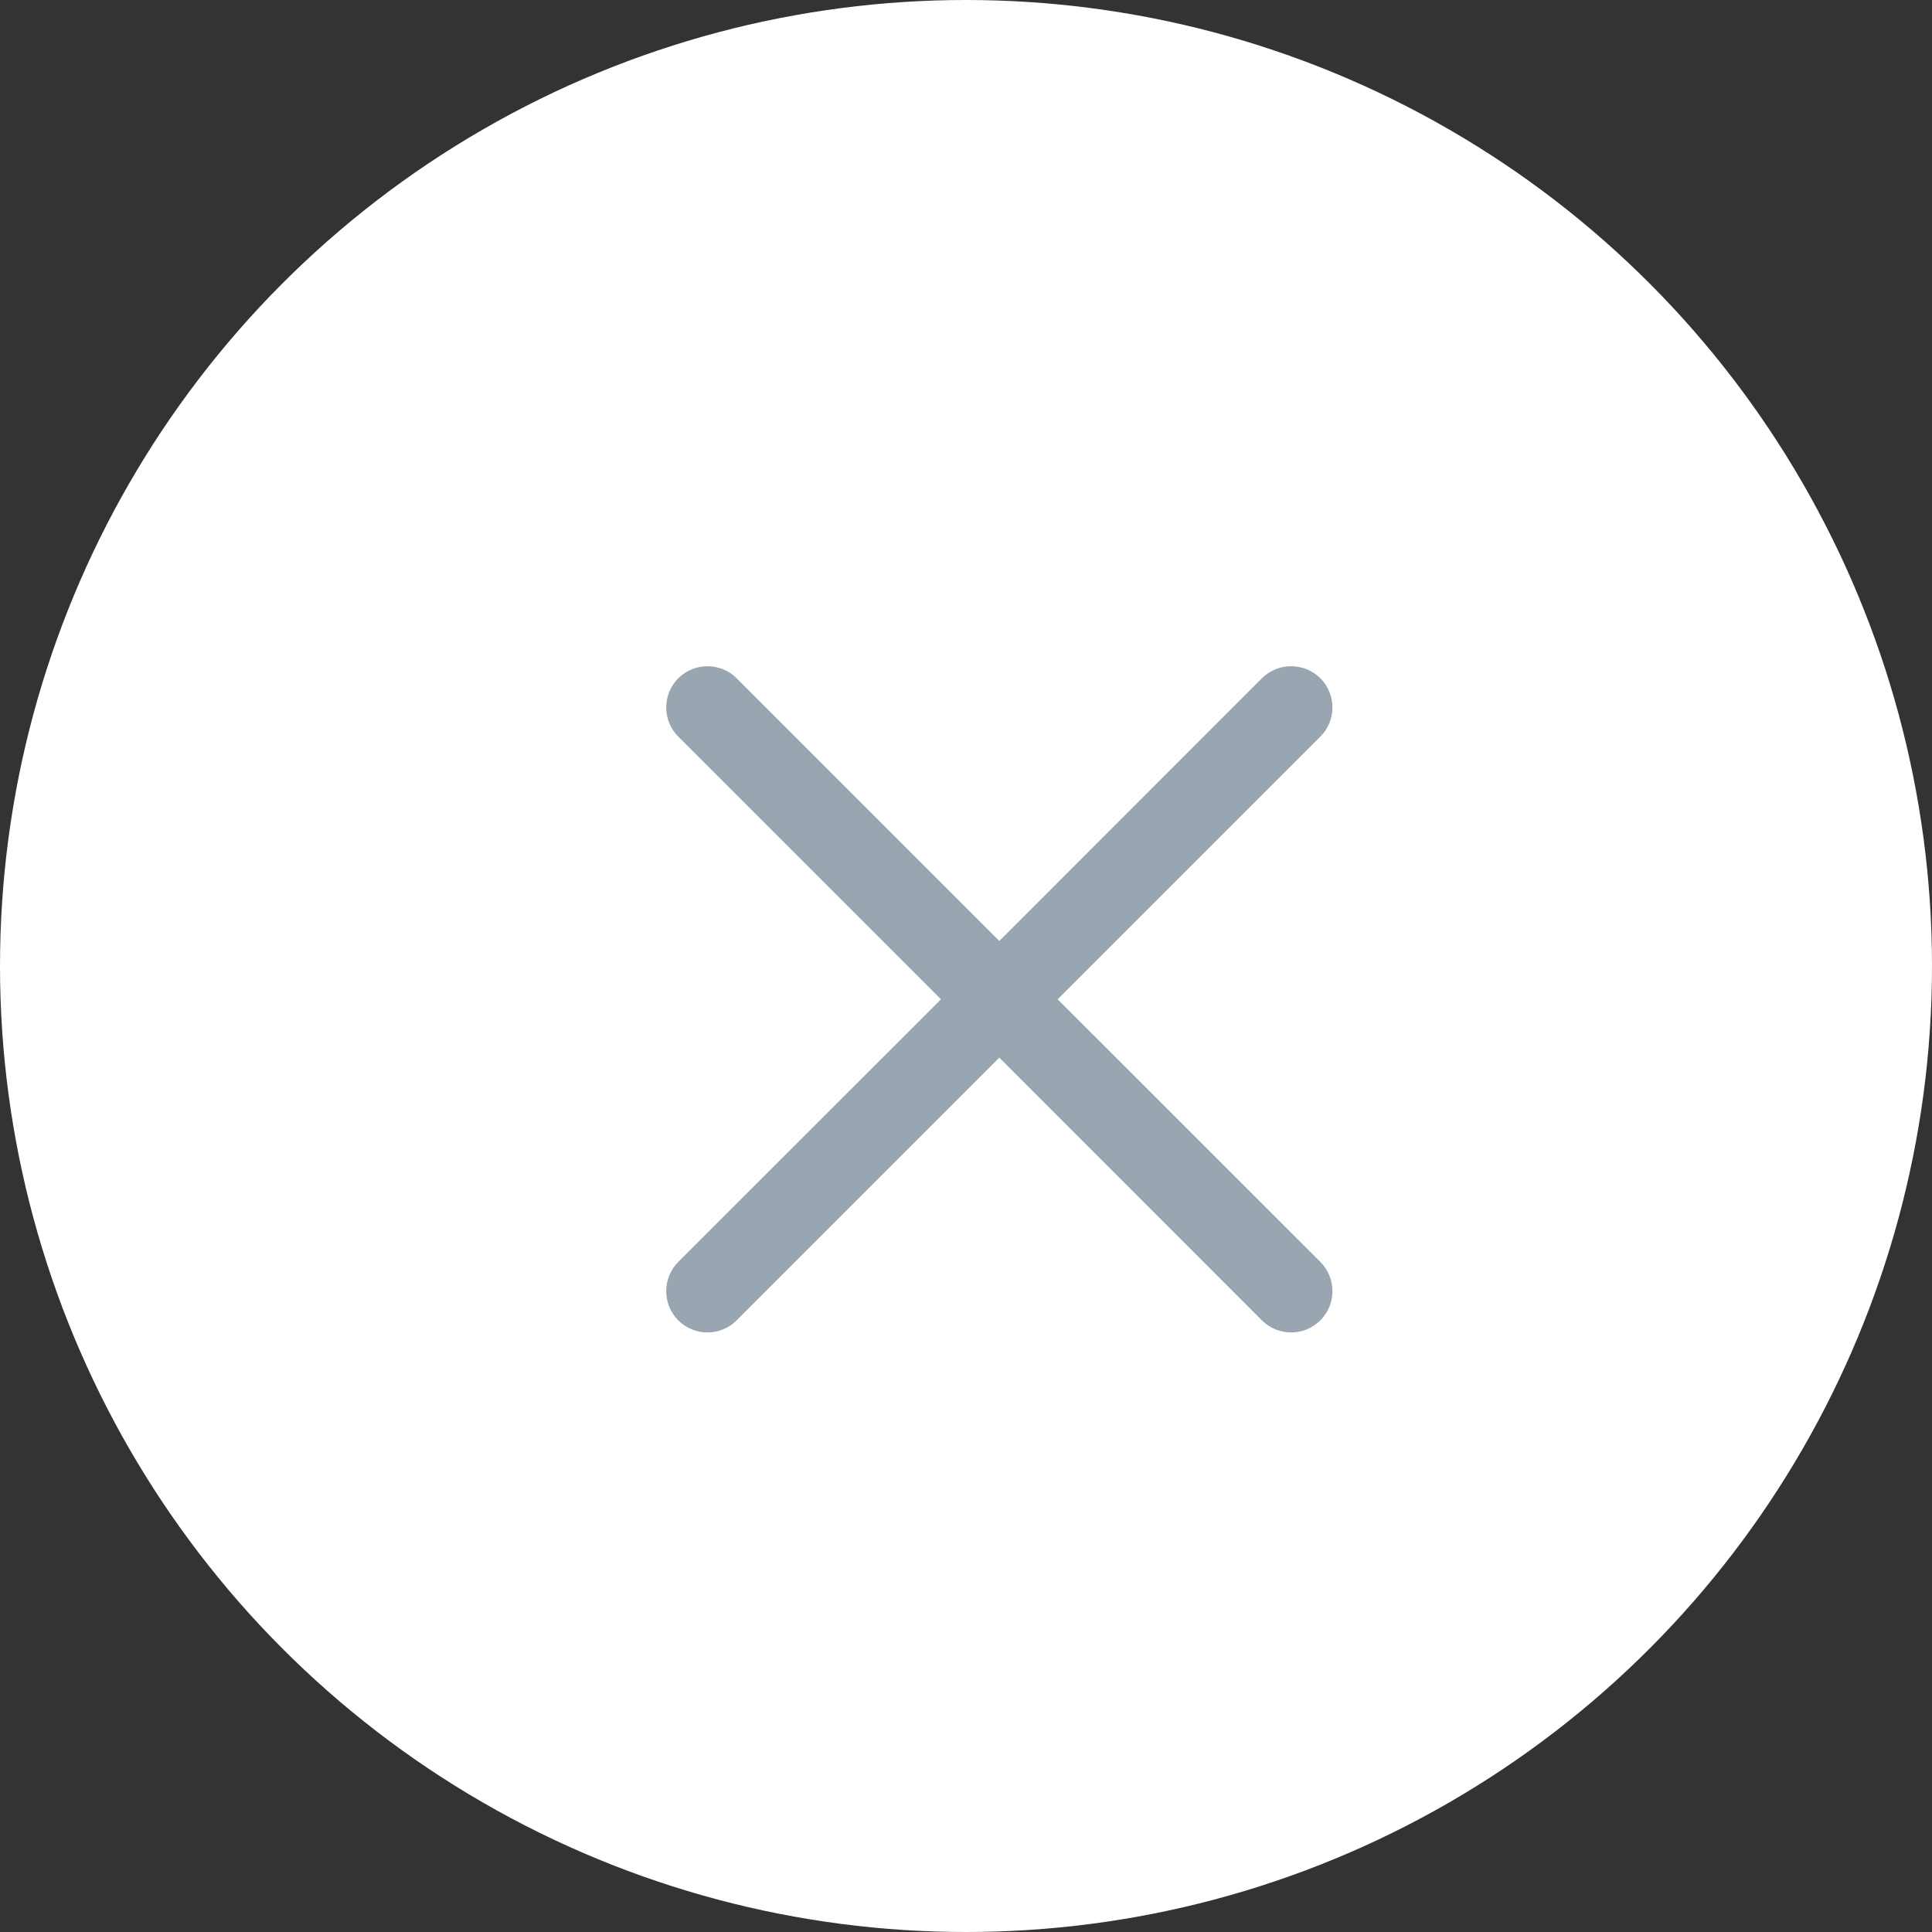 <svg width="29" height="29" viewBox="0 0 29 29" fill="none" xmlns="http://www.w3.org/2000/svg">
<rect x="0" y="0" width="29" height="29" fill="#333333" stroke="none"/>
<circle cx="14.5" cy="14.5" r="14.5" fill="white"/>
<path d="M15 14.124L18.942 10.181C19.184 9.94 19.577 9.94 19.819 10.181C20.061 10.423 20.061 10.816 19.819 11.057L15.876 15L19.819 18.942C20.061 19.184 20.061 19.577 19.819 19.819C19.577 20.061 19.184 20.061 18.942 19.819L15 15.876L11.057 19.819C10.816 20.061 10.423 20.061 10.181 19.819C9.94 19.577 9.94 19.184 10.181 18.942L14.124 15L10.181 11.057C9.94 10.816 9.94 10.423 10.181 10.181C10.423 9.94 10.816 9.94 11.057 10.181L15 14.124Z" fill="#99A5B0"/>
</svg>
